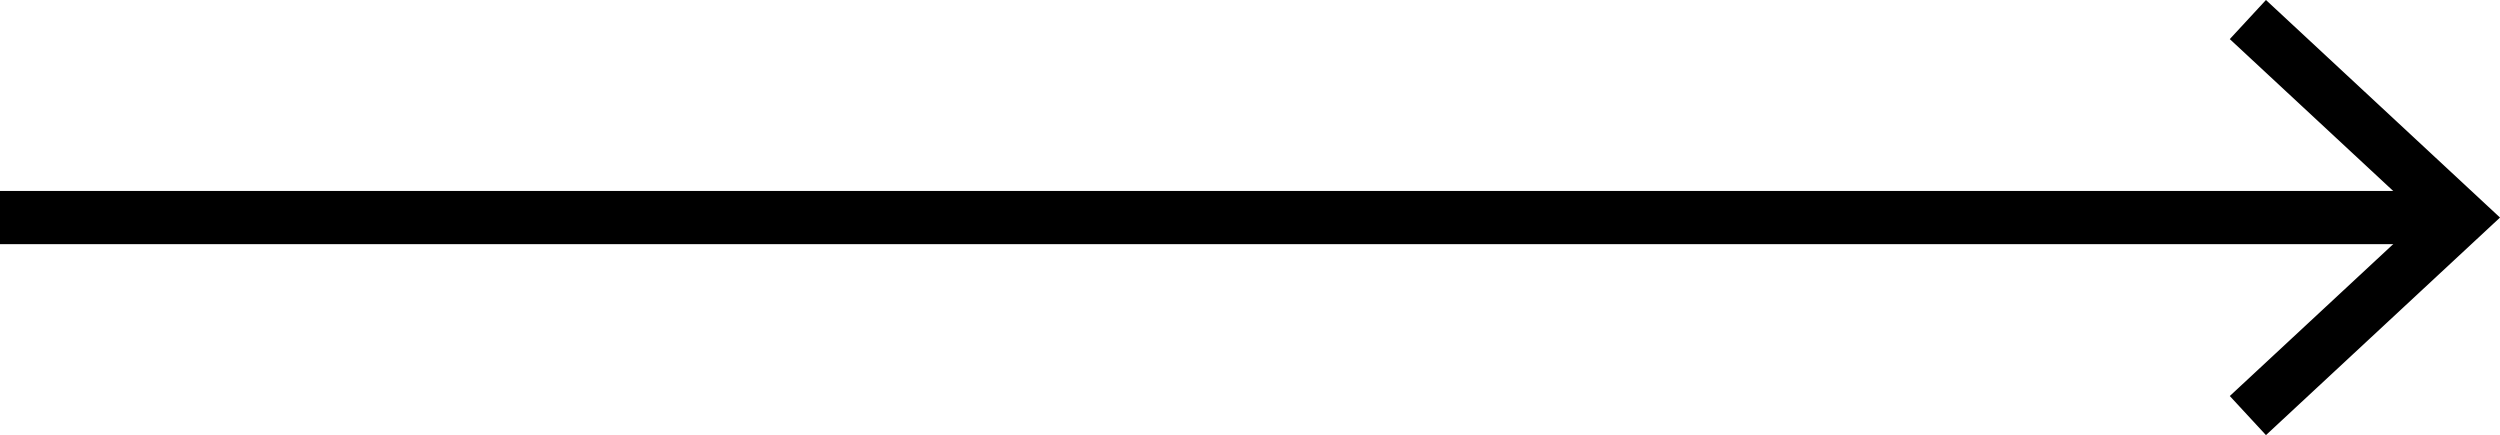 <svg xmlns="http://www.w3.org/2000/svg" viewBox="0 0 94 16.36"><defs><style>.cls-1{fill:none;stroke:#000;stroke-miterlimit:10;stroke-width:2px;}</style></defs><title>Recurso 1</title><g id="Capa_2" data-name="Capa 2"><g id="Capa_2-2" data-name="Capa 2"><line class="cls-1" y1="8.18" x2="91.83" y2="8.18"/><polygon points="85.2 16.36 83.84 14.89 91.06 8.18 83.84 1.47 85.2 0 94 8.18 85.2 16.36"/></g></g></svg>